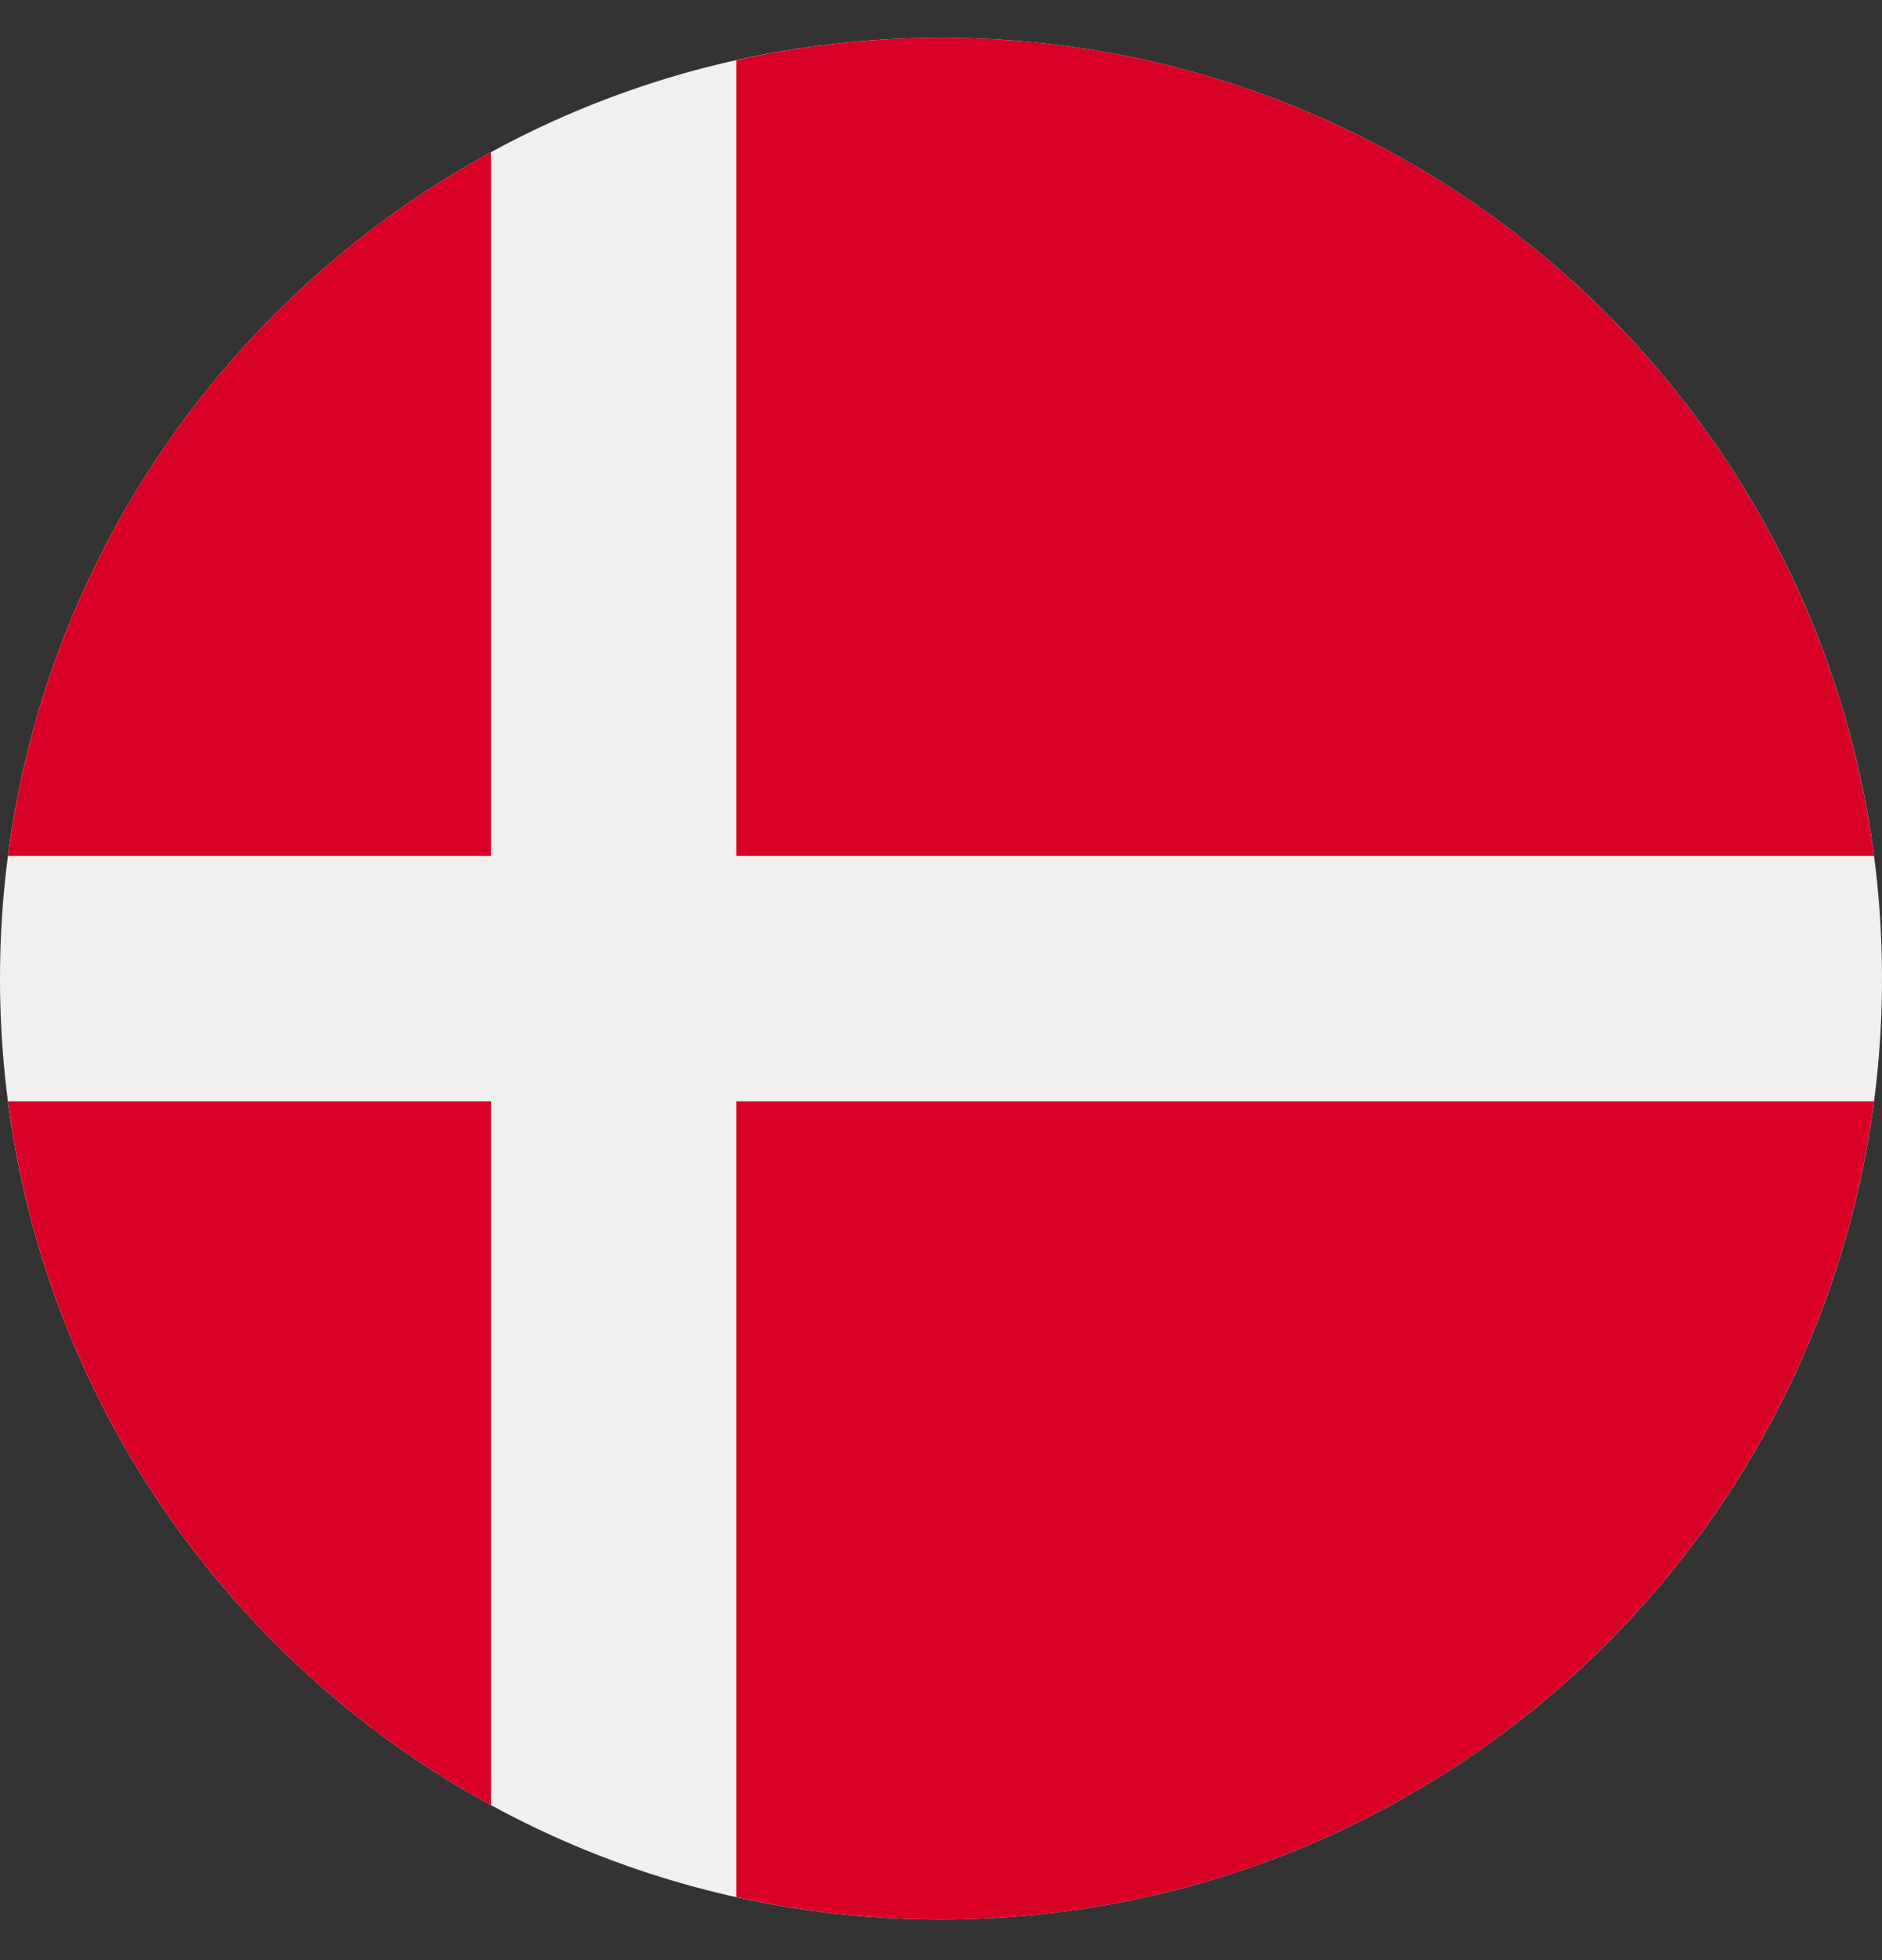 <svg width="24" height="25" viewBox="0 0 24 25" fill="none" xmlns="http://www.w3.org/2000/svg"><rect x="0" y="0" width="24" height="25" fill="#333333" stroke="none"/><g clip-path="url(#clip0_4401_5430)"><path d="M12 24.482C18.627 24.482 24 19.11 24 12.482C24 5.855 18.627 0.482 12 0.482C5.373 0.482 0 5.855 0 12.482C0 19.11 5.373 24.482 12 24.482Z" fill="#F0F0F0"/><path d="M9.391 10.917H23.898C23.131 5.029 18.097 0.482 12 0.482C11.104 0.482 10.231 0.581 9.391 0.768V10.917H9.391Z" fill="#D80027"/><path d="M6.261 10.917V1.941C2.966 3.739 0.607 7.037 0.102 10.917H6.261V10.917Z" fill="#D80027"/><path d="M6.261 14.047H0.102C0.607 17.927 2.966 21.225 6.261 23.023L6.261 14.047Z" fill="#D80027"/><path d="M9.391 14.047V24.196C10.231 24.383 11.104 24.482 12 24.482C18.097 24.482 23.131 19.935 23.898 14.047H9.391V14.047Z" fill="#D80027"/></g><defs><clipPath id="clip0_4401_5430"><rect width="24" height="24" fill="white" transform="translate(0 0.482)"/></clipPath></defs></svg>